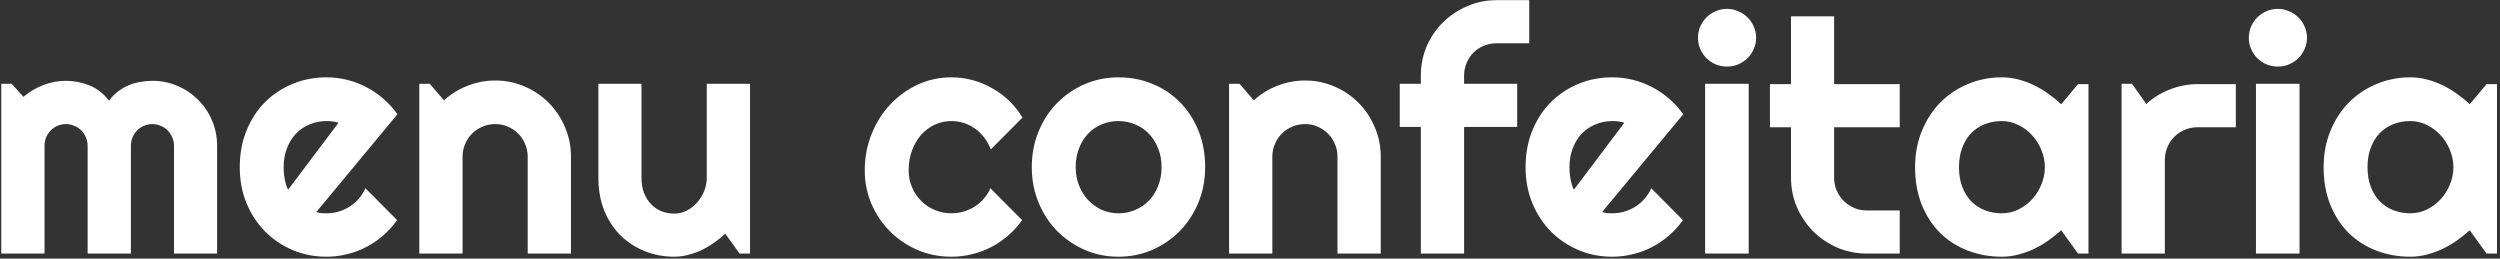 <svg width="493" height="51" viewBox="0 0 493 51" fill="none" xmlns="http://www.w3.org/2000/svg">
<rect x="0" y="0" width="493" height="51" fill="#333333" stroke="none"/>
<path d="M42.812 50H34.312V28.75C34.312 28.167 34.198 27.615 33.969 27.094C33.76 26.573 33.458 26.115 33.062 25.719C32.667 25.323 32.208 25.021 31.688 24.812C31.167 24.583 30.615 24.469 30.031 24.469C29.448 24.469 28.896 24.583 28.375 24.812C27.875 25.021 27.427 25.323 27.031 25.719C26.656 26.115 26.354 26.573 26.125 27.094C25.917 27.615 25.812 28.167 25.812 28.75V50H17.281V28.75C17.281 28.167 17.167 27.615 16.938 27.094C16.729 26.573 16.427 26.115 16.031 25.719C15.635 25.323 15.177 25.021 14.656 24.812C14.135 24.583 13.583 24.469 13 24.469C12.417 24.469 11.865 24.583 11.344 24.812C10.844 25.021 10.396 25.323 10 25.719C9.625 26.115 9.323 26.573 9.094 27.094C8.885 27.615 8.781 28.167 8.781 28.75V50H0.25V16.531H2.312L4.625 19.094C5.812 18.094 7.115 17.323 8.531 16.781C9.969 16.219 11.458 15.938 13 15.938C14.562 15.938 16.083 16.229 17.562 16.812C19.062 17.396 20.375 18.406 21.5 19.844C22.021 19.135 22.615 18.531 23.281 18.031C23.948 17.531 24.646 17.125 25.375 16.812C26.125 16.5 26.896 16.281 27.688 16.156C28.479 16.01 29.26 15.938 30.031 15.938C31.802 15.938 33.458 16.271 35 16.938C36.562 17.604 37.917 18.521 39.062 19.688C40.229 20.833 41.146 22.188 41.812 23.75C42.479 25.312 42.812 26.979 42.812 28.75V50ZM62.375 41.812C62.708 41.917 63.042 41.99 63.375 42.031C63.708 42.052 64.042 42.062 64.375 42.062C65.208 42.062 66.01 41.948 66.781 41.719C67.552 41.49 68.271 41.167 68.938 40.75C69.625 40.312 70.229 39.792 70.75 39.188C71.292 38.562 71.729 37.875 72.062 37.125L78.312 43.406C77.521 44.531 76.604 45.542 75.562 46.438C74.542 47.333 73.427 48.094 72.219 48.719C71.031 49.344 69.771 49.812 68.438 50.125C67.125 50.458 65.771 50.625 64.375 50.625C62.021 50.625 59.802 50.188 57.719 49.312C55.656 48.438 53.844 47.219 52.281 45.656C50.74 44.094 49.521 42.24 48.625 40.094C47.729 37.927 47.281 35.552 47.281 32.969C47.281 30.323 47.729 27.906 48.625 25.719C49.521 23.531 50.74 21.667 52.281 20.125C53.844 18.583 55.656 17.385 57.719 16.531C59.802 15.677 62.021 15.25 64.375 15.25C65.771 15.25 67.135 15.417 68.469 15.75C69.802 16.083 71.062 16.562 72.25 17.188C73.458 17.812 74.583 18.583 75.625 19.5C76.667 20.396 77.583 21.406 78.375 22.531L62.375 41.812ZM66.75 24.219C66.354 24.073 65.958 23.979 65.562 23.938C65.188 23.896 64.792 23.875 64.375 23.875C63.208 23.875 62.104 24.094 61.062 24.531C60.042 24.948 59.146 25.552 58.375 26.344C57.625 27.135 57.031 28.094 56.594 29.219C56.156 30.323 55.938 31.573 55.938 32.969C55.938 33.281 55.948 33.635 55.969 34.031C56.01 34.427 56.062 34.833 56.125 35.25C56.208 35.646 56.302 36.031 56.406 36.406C56.51 36.781 56.646 37.115 56.812 37.406L66.75 24.219ZM91.219 50H82.688V16.531H84.75L87.562 19.781C88.938 18.531 90.49 17.573 92.219 16.906C93.969 16.219 95.792 15.875 97.688 15.875C99.729 15.875 101.656 16.271 103.469 17.062C105.281 17.833 106.865 18.906 108.219 20.281C109.573 21.635 110.635 23.229 111.406 25.062C112.198 26.875 112.594 28.812 112.594 30.875V50H104.062V30.875C104.062 30 103.896 29.177 103.562 28.406C103.229 27.615 102.771 26.927 102.188 26.344C101.604 25.76 100.927 25.302 100.156 24.969C99.385 24.635 98.562 24.469 97.688 24.469C96.792 24.469 95.948 24.635 95.156 24.969C94.365 25.302 93.677 25.76 93.094 26.344C92.51 26.927 92.052 27.615 91.719 28.406C91.385 29.177 91.219 30 91.219 30.875V50ZM143.031 46.094C142.344 46.719 141.604 47.312 140.812 47.875C140.042 48.417 139.229 48.896 138.375 49.312C137.521 49.708 136.635 50.021 135.719 50.25C134.823 50.5 133.906 50.625 132.969 50.625C130.906 50.625 128.969 50.26 127.156 49.531C125.344 48.802 123.75 47.771 122.375 46.438C121.021 45.083 119.948 43.448 119.156 41.531C118.385 39.594 118 37.427 118 35.031V16.531H126.5V35.031C126.5 36.156 126.667 37.167 127 38.062C127.354 38.938 127.823 39.677 128.406 40.281C128.99 40.885 129.667 41.344 130.438 41.656C131.229 41.969 132.073 42.125 132.969 42.125C133.844 42.125 134.667 41.927 135.438 41.531C136.229 41.115 136.917 40.573 137.5 39.906C138.083 39.24 138.542 38.49 138.875 37.656C139.208 36.802 139.375 35.927 139.375 35.031V16.531H147.906V50H145.844L143.031 46.094ZM201.625 23.188L195.375 29.469C195.062 28.594 194.635 27.812 194.094 27.125C193.552 26.417 192.938 25.823 192.25 25.344C191.583 24.865 190.854 24.5 190.062 24.25C189.271 24 188.458 23.875 187.625 23.875C186.458 23.875 185.354 24.115 184.312 24.594C183.292 25.073 182.396 25.75 181.625 26.625C180.875 27.479 180.281 28.5 179.844 29.688C179.406 30.875 179.188 32.188 179.188 33.625C179.188 34.792 179.406 35.885 179.844 36.906C180.281 37.927 180.875 38.823 181.625 39.594C182.396 40.365 183.292 40.969 184.312 41.406C185.354 41.844 186.458 42.062 187.625 42.062C188.458 42.062 189.26 41.948 190.031 41.719C190.802 41.49 191.521 41.167 192.188 40.75C192.875 40.312 193.479 39.792 194 39.188C194.542 38.562 194.979 37.875 195.312 37.125L201.562 43.406C200.771 44.531 199.854 45.542 198.812 46.438C197.792 47.333 196.677 48.094 195.469 48.719C194.281 49.344 193.021 49.812 191.688 50.125C190.375 50.458 189.021 50.625 187.625 50.625C185.271 50.625 183.052 50.188 180.969 49.312C178.906 48.417 177.094 47.198 175.531 45.656C173.99 44.115 172.771 42.312 171.875 40.25C170.979 38.188 170.531 35.979 170.531 33.625C170.531 31.062 170.979 28.667 171.875 26.438C172.771 24.208 173.99 22.271 175.531 20.625C177.094 18.958 178.906 17.646 180.969 16.688C183.052 15.729 185.271 15.25 187.625 15.25C189.021 15.25 190.385 15.427 191.719 15.781C193.073 16.135 194.354 16.656 195.562 17.344C196.792 18.01 197.917 18.833 198.938 19.812C199.979 20.792 200.875 21.917 201.625 23.188ZM237.656 32.969C237.656 35.469 237.208 37.802 236.312 39.969C235.417 42.115 234.198 43.979 232.656 45.562C231.115 47.125 229.302 48.365 227.219 49.281C225.156 50.177 222.938 50.625 220.562 50.625C218.208 50.625 215.99 50.177 213.906 49.281C211.844 48.365 210.031 47.125 208.469 45.562C206.927 43.979 205.708 42.115 204.812 39.969C203.917 37.802 203.469 35.469 203.469 32.969C203.469 30.427 203.917 28.073 204.812 25.906C205.708 23.74 206.927 21.875 208.469 20.312C210.031 18.729 211.844 17.49 213.906 16.594C215.99 15.698 218.208 15.25 220.562 15.25C222.938 15.25 225.156 15.677 227.219 16.531C229.302 17.365 231.115 18.562 232.656 20.125C234.198 21.667 235.417 23.531 236.312 25.719C237.208 27.885 237.656 30.302 237.656 32.969ZM229.062 32.969C229.062 31.594 228.833 30.354 228.375 29.25C227.938 28.125 227.333 27.167 226.562 26.375C225.792 25.562 224.885 24.948 223.844 24.531C222.823 24.094 221.729 23.875 220.562 23.875C219.396 23.875 218.292 24.094 217.25 24.531C216.229 24.948 215.333 25.562 214.562 26.375C213.812 27.167 213.219 28.125 212.781 29.25C212.344 30.354 212.125 31.594 212.125 32.969C212.125 34.26 212.344 35.458 212.781 36.562C213.219 37.667 213.812 38.625 214.562 39.438C215.333 40.25 216.229 40.896 217.25 41.375C218.292 41.833 219.396 42.062 220.562 42.062C221.729 42.062 222.823 41.844 223.844 41.406C224.885 40.969 225.792 40.354 226.562 39.562C227.333 38.771 227.938 37.812 228.375 36.688C228.833 35.562 229.062 34.323 229.062 32.969ZM250.906 50H242.375V16.531H244.438L247.25 19.781C248.625 18.531 250.177 17.573 251.906 16.906C253.656 16.219 255.479 15.875 257.375 15.875C259.417 15.875 261.344 16.271 263.156 17.062C264.969 17.833 266.552 18.906 267.906 20.281C269.26 21.635 270.323 23.229 271.094 25.062C271.885 26.875 272.281 28.812 272.281 30.875V50H263.75V30.875C263.75 30 263.583 29.177 263.25 28.406C262.917 27.615 262.458 26.927 261.875 26.344C261.292 25.76 260.615 25.302 259.844 24.969C259.073 24.635 258.25 24.469 257.375 24.469C256.479 24.469 255.635 24.635 254.844 24.969C254.052 25.302 253.365 25.76 252.781 26.344C252.198 26.927 251.74 27.615 251.406 28.406C251.073 29.177 250.906 30 250.906 30.875V50ZM288.719 50H280.188V25.031H276.031V16.531H280.188V14.938C280.188 12.875 280.573 10.938 281.344 9.125C282.135 7.312 283.208 5.74 284.562 4.406C285.938 3.052 287.531 1.99 289.344 1.219C291.156 0.427 293.094 0.031 295.156 0.031H301.562V8.531H295.156C294.24 8.531 293.385 8.698 292.594 9.031C291.823 9.344 291.146 9.792 290.562 10.375C290 10.938 289.552 11.615 289.219 12.406C288.885 13.177 288.719 14.021 288.719 14.938V16.531H299.188V25.031H288.719V50ZM315.938 41.812C316.271 41.917 316.604 41.99 316.938 42.031C317.271 42.052 317.604 42.062 317.938 42.062C318.771 42.062 319.573 41.948 320.344 41.719C321.115 41.49 321.833 41.167 322.5 40.75C323.188 40.312 323.792 39.792 324.312 39.188C324.854 38.562 325.292 37.875 325.625 37.125L331.875 43.406C331.083 44.531 330.167 45.542 329.125 46.438C328.104 47.333 326.99 48.094 325.781 48.719C324.594 49.344 323.333 49.812 322 50.125C320.688 50.458 319.333 50.625 317.938 50.625C315.583 50.625 313.365 50.188 311.281 49.312C309.219 48.438 307.406 47.219 305.844 45.656C304.302 44.094 303.083 42.24 302.188 40.094C301.292 37.927 300.844 35.552 300.844 32.969C300.844 30.323 301.292 27.906 302.188 25.719C303.083 23.531 304.302 21.667 305.844 20.125C307.406 18.583 309.219 17.385 311.281 16.531C313.365 15.677 315.583 15.25 317.938 15.25C319.333 15.25 320.698 15.417 322.031 15.75C323.365 16.083 324.625 16.562 325.812 17.188C327.021 17.812 328.146 18.583 329.188 19.5C330.229 20.396 331.146 21.406 331.938 22.531L315.938 41.812ZM320.312 24.219C319.917 24.073 319.521 23.979 319.125 23.938C318.75 23.896 318.354 23.875 317.938 23.875C316.771 23.875 315.667 24.094 314.625 24.531C313.604 24.948 312.708 25.552 311.938 26.344C311.188 27.135 310.594 28.094 310.156 29.219C309.719 30.323 309.5 31.573 309.5 32.969C309.5 33.281 309.51 33.635 309.531 34.031C309.573 34.427 309.625 34.833 309.688 35.25C309.771 35.646 309.865 36.031 309.969 36.406C310.073 36.781 310.208 37.115 310.375 37.406L320.312 24.219ZM346.312 7.438C346.312 8.229 346.156 8.969 345.844 9.656C345.552 10.344 345.146 10.948 344.625 11.469C344.104 11.969 343.49 12.375 342.781 12.688C342.094 12.979 341.354 13.125 340.562 13.125C339.771 13.125 339.021 12.979 338.312 12.688C337.625 12.375 337.021 11.969 336.5 11.469C336 10.948 335.594 10.344 335.281 9.656C334.99 8.969 334.844 8.229 334.844 7.438C334.844 6.667 334.99 5.938 335.281 5.25C335.594 4.542 336 3.938 336.5 3.438C337.021 2.917 337.625 2.51 338.312 2.219C339.021 1.906 339.771 1.75 340.562 1.75C341.354 1.75 342.094 1.906 342.781 2.219C343.49 2.51 344.104 2.917 344.625 3.438C345.146 3.938 345.552 4.542 345.844 5.25C346.156 5.938 346.312 6.667 346.312 7.438ZM344.844 50H336.25V16.531H344.844V50ZM368.156 50C366.094 50 364.156 49.615 362.344 48.844C360.531 48.052 358.938 46.979 357.562 45.625C356.208 44.25 355.135 42.656 354.344 40.844C353.573 39.031 353.188 37.094 353.188 35.031V25.094H349.031V16.594H353.188V3.219H361.688V16.594H374.625V25.094H361.688V35.031C361.688 35.927 361.854 36.771 362.188 37.562C362.521 38.333 362.979 39.01 363.562 39.594C364.146 40.177 364.833 40.646 365.625 41C366.417 41.333 367.26 41.5 368.156 41.5H374.625V50H368.156ZM411.844 50H409.781L406.469 45.406C405.656 46.135 404.792 46.823 403.875 47.469C402.979 48.094 402.031 48.646 401.031 49.125C400.031 49.583 399 49.948 397.938 50.219C396.896 50.49 395.833 50.625 394.75 50.625C392.396 50.625 390.177 50.229 388.094 49.438C386.031 48.646 384.219 47.5 382.656 46C381.115 44.479 379.896 42.625 379 40.438C378.104 38.25 377.656 35.76 377.656 32.969C377.656 30.365 378.104 27.979 379 25.812C379.896 23.625 381.115 21.75 382.656 20.188C384.219 18.625 386.031 17.417 388.094 16.562C390.177 15.688 392.396 15.25 394.75 15.25C395.833 15.25 396.906 15.385 397.969 15.656C399.031 15.927 400.062 16.302 401.062 16.781C402.062 17.26 403.01 17.823 403.906 18.469C404.823 19.115 405.677 19.812 406.469 20.562L409.781 16.594H411.844V50ZM403.25 32.969C403.25 31.802 403.021 30.677 402.562 29.594C402.125 28.49 401.521 27.521 400.75 26.688C399.979 25.833 399.073 25.156 398.031 24.656C397.01 24.135 395.917 23.875 394.75 23.875C393.583 23.875 392.479 24.073 391.438 24.469C390.417 24.865 389.521 25.448 388.75 26.219C388 26.99 387.406 27.948 386.969 29.094C386.531 30.219 386.312 31.51 386.312 32.969C386.312 34.427 386.531 35.729 386.969 36.875C387.406 38 388 38.948 388.75 39.719C389.521 40.49 390.417 41.073 391.438 41.469C392.479 41.865 393.583 42.062 394.75 42.062C395.917 42.062 397.01 41.812 398.031 41.312C399.073 40.792 399.979 40.115 400.75 39.281C401.521 38.427 402.125 37.458 402.562 36.375C403.021 35.271 403.25 34.135 403.25 32.969ZM426.906 50H418.375V16.531H420.438L423.25 20.5C424.625 19.25 426.188 18.292 427.938 17.625C429.688 16.938 431.5 16.594 433.375 16.594H440.906V25.094H433.375C432.479 25.094 431.635 25.26 430.844 25.594C430.052 25.927 429.365 26.385 428.781 26.969C428.198 27.552 427.74 28.24 427.406 29.031C427.073 29.823 426.906 30.667 426.906 31.562V50ZM454.938 7.438C454.938 8.229 454.781 8.969 454.469 9.656C454.177 10.344 453.771 10.948 453.25 11.469C452.729 11.969 452.115 12.375 451.406 12.688C450.719 12.979 449.979 13.125 449.188 13.125C448.396 13.125 447.646 12.979 446.938 12.688C446.25 12.375 445.646 11.969 445.125 11.469C444.625 10.948 444.219 10.344 443.906 9.656C443.615 8.969 443.469 8.229 443.469 7.438C443.469 6.667 443.615 5.938 443.906 5.25C444.219 4.542 444.625 3.938 445.125 3.438C445.646 2.917 446.25 2.51 446.938 2.219C447.646 1.906 448.396 1.75 449.188 1.75C449.979 1.75 450.719 1.906 451.406 2.219C452.115 2.51 452.729 2.917 453.25 3.438C453.771 3.938 454.177 4.542 454.469 5.25C454.781 5.938 454.938 6.667 454.938 7.438ZM453.469 50H444.875V16.531H453.469V50ZM492.406 50H490.344L487.031 45.406C486.219 46.135 485.354 46.823 484.438 47.469C483.542 48.094 482.594 48.646 481.594 49.125C480.594 49.583 479.562 49.948 478.5 50.219C477.458 50.49 476.396 50.625 475.312 50.625C472.958 50.625 470.74 50.229 468.656 49.438C466.594 48.646 464.781 47.5 463.219 46C461.677 44.479 460.458 42.625 459.562 40.438C458.667 38.25 458.219 35.76 458.219 32.969C458.219 30.365 458.667 27.979 459.562 25.812C460.458 23.625 461.677 21.75 463.219 20.188C464.781 18.625 466.594 17.417 468.656 16.562C470.74 15.688 472.958 15.25 475.312 15.25C476.396 15.25 477.469 15.385 478.531 15.656C479.594 15.927 480.625 16.302 481.625 16.781C482.625 17.26 483.573 17.823 484.469 18.469C485.385 19.115 486.24 19.812 487.031 20.562L490.344 16.594H492.406V50ZM483.812 32.969C483.812 31.802 483.583 30.677 483.125 29.594C482.688 28.49 482.083 27.521 481.312 26.688C480.542 25.833 479.635 25.156 478.594 24.656C477.573 24.135 476.479 23.875 475.312 23.875C474.146 23.875 473.042 24.073 472 24.469C470.979 24.865 470.083 25.448 469.312 26.219C468.562 26.99 467.969 27.948 467.531 29.094C467.094 30.219 466.875 31.51 466.875 32.969C466.875 34.427 467.094 35.729 467.531 36.875C467.969 38 468.562 38.948 469.312 39.719C470.083 40.49 470.979 41.073 472 41.469C473.042 41.865 474.146 42.062 475.312 42.062C476.479 42.062 477.573 41.812 478.594 41.312C479.635 40.792 480.542 40.115 481.312 39.281C482.083 38.427 482.688 37.458 483.125 36.375C483.583 35.271 483.812 34.135 483.812 32.969Z" fill="white"/>
</svg>
